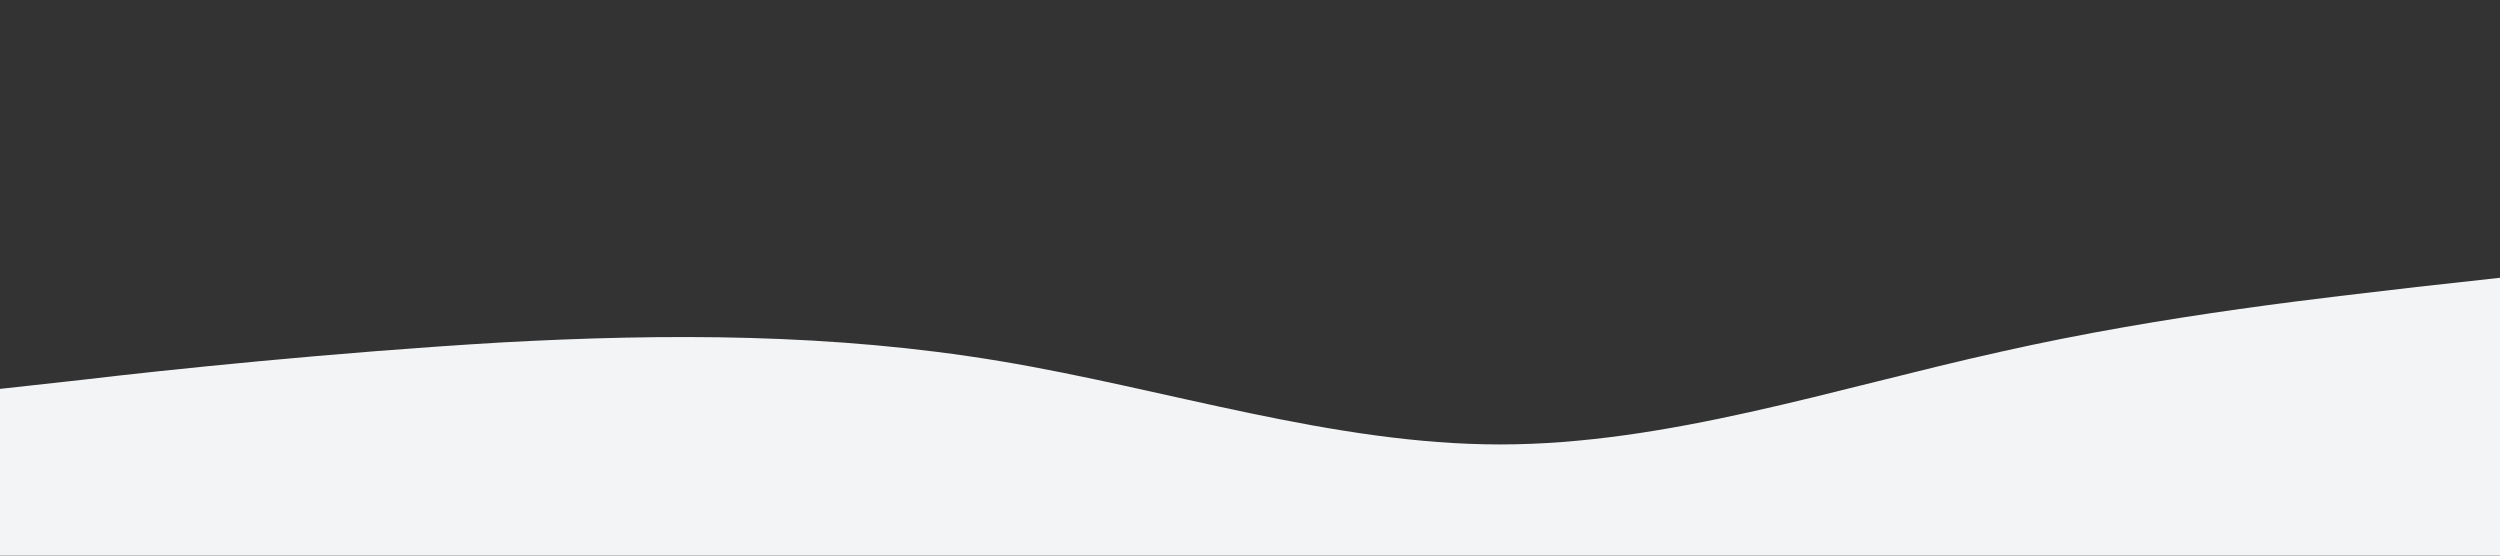 <!-- <svg xmlns="http://www.w3.org/2000/svg" viewBox="0 0 1440 320"><path fill="#000000" fill-opacity="1" d="M0,128L48,138.7C96,149,192,171,288,160C384,149,480,107,576,101.3C672,96,768,128,864,165.3C960,203,1056,245,1152,240C1248,235,1344,181,1392,154.7L1440,128L1440,320L1392,320C1344,320,1248,320,1152,320C1056,320,960,320,864,320C768,320,672,320,576,320C480,320,384,320,288,320C192,320,96,320,48,320L0,320Z"></path></svg> -->
<!-- <svg xmlns="http://www.w3.org/2000/svg" viewBox="0 0 1440 320"><path fill="#000000" fill-opacity="1" d="M0,224L48,218.7C96,213,192,203,288,197.3C384,192,480,192,576,208C672,224,768,256,864,256C960,256,1056,224,1152,202.7C1248,181,1344,171,1392,165.3L1440,160L1440,320L1392,320C1344,320,1248,320,1152,320C1056,320,960,320,864,320C768,320,672,320,576,320C480,320,384,320,288,320C192,320,96,320,48,320L0,320Z"></path></svg> -->
<svg xmlns="http://www.w3.org/2000/svg" viewBox="0 0 1440 320"><rect x="0" y="0" width="1440" height="320" fill="#333333" stroke="none"/><path fill="#F3F4F5" fill-opacity="1" d="M0,224L48,218.7C96,213,192,203,288,197.3C384,192,480,192,576,208C672,224,768,256,864,256C960,256,1056,224,1152,202.7C1248,181,1344,171,1392,165.3L1440,160L1440,320L1392,320C1344,320,1248,320,1152,320C1056,320,960,320,864,320C768,320,672,320,576,320C480,320,384,320,288,320C192,320,96,320,48,320L0,320Z"></path></svg>